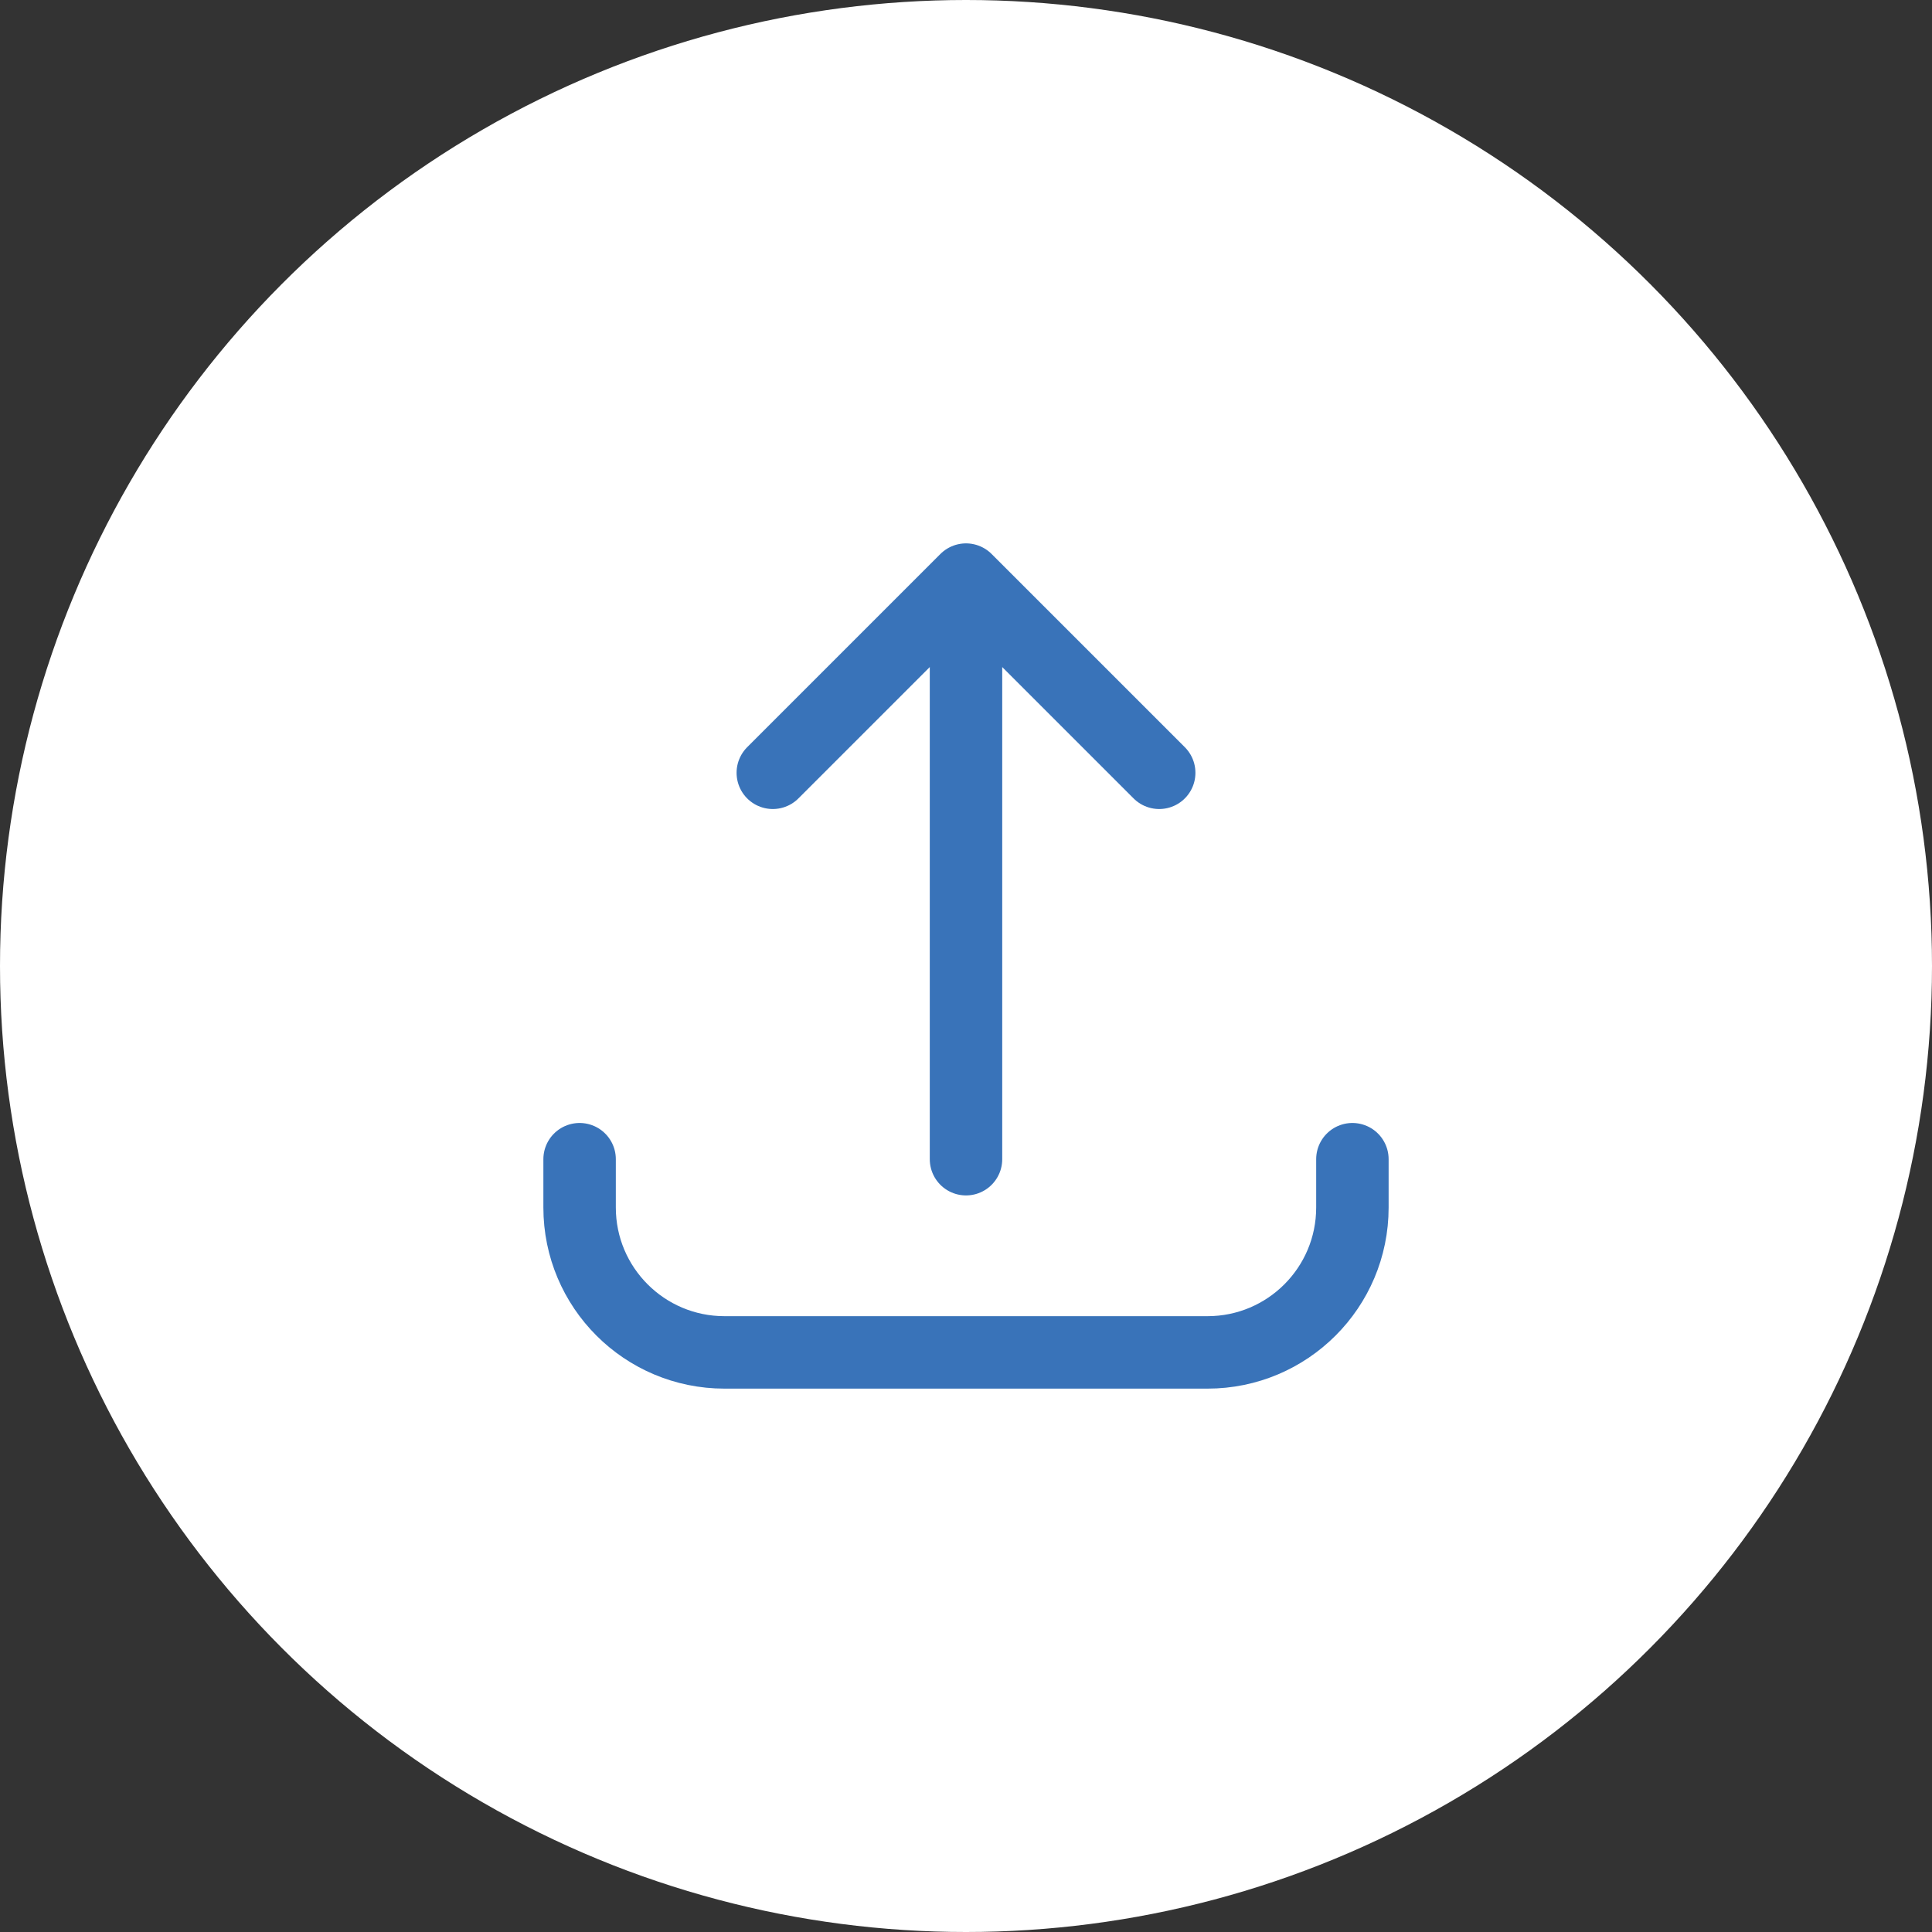 <svg width="40" height="40" viewBox="0 0 40 40" fill="none" xmlns="http://www.w3.org/2000/svg">
<rect x="0" y="0" width="40" height="40" fill="#333333" stroke="none"/>
<circle cx="20" cy="20" r="20" fill="white"/>
<path d="M12 24L12 25C12 26.657 13.343 28 15 28L25 28C26.657 28 28 26.657 28 25L28 24M24 16L20 12M20 12L16 16M20 12L20 24" stroke="#3973B9" stroke-width="1.5" stroke-linecap="round" stroke-linejoin="round"/>
</svg>
